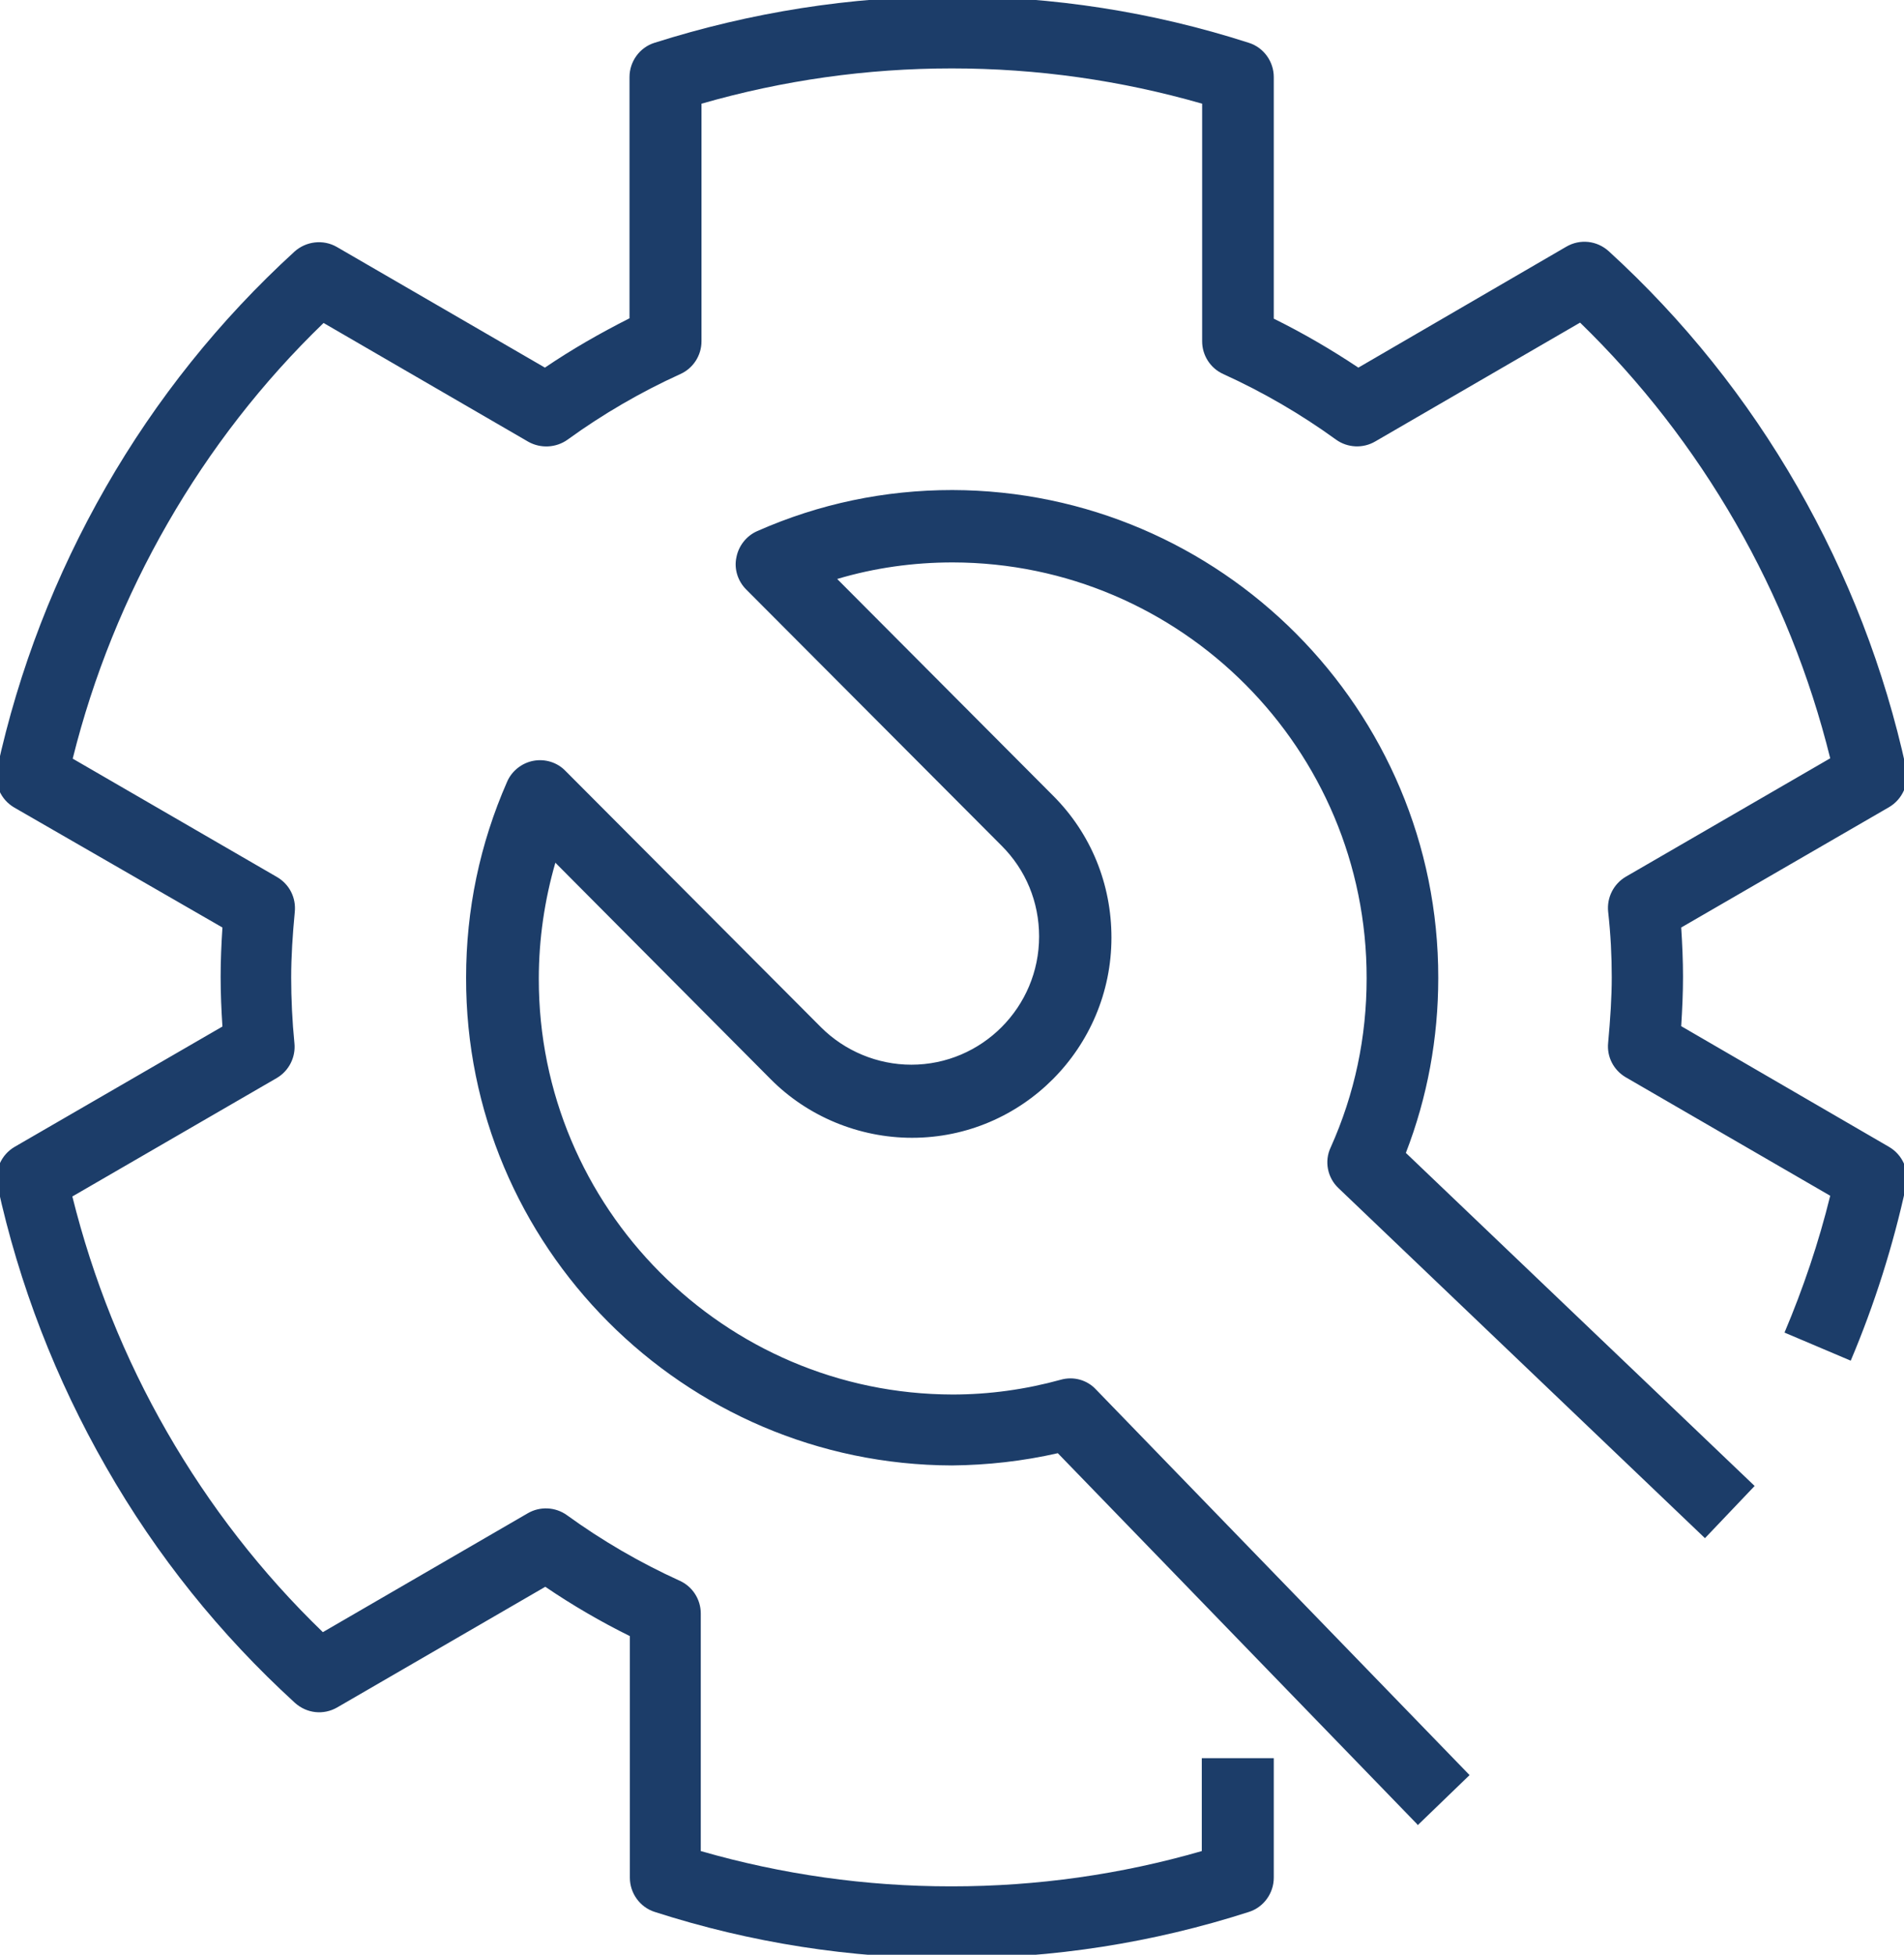 <svg xmlns="http://www.w3.org/2000/svg" xmlns:xlink="http://www.w3.org/1999/xlink" viewBox="0 0 52.9 54.29">
    <g>
        <path d="M26.47,54.39h-.04c-2.8,0-5.57-.43-8.24-1.29-.41-.13-.69-.52-.69-.95v-6.71c-.81-.4-1.6-.86-2.35-1.37l-5.78,3.35c-.38.22-.85.17-1.18-.13-2.08-1.9-3.84-4.09-5.24-6.54-1.4-2.44-2.42-5.07-3.02-7.82-.09-.42.1-.86.48-1.08l5.77-3.34c-.03-.46-.05-.92-.05-1.38s.02-.9.05-1.37L.4,22.43c-.38-.22-.57-.65-.48-1.08.6-2.75,1.62-5.38,3.02-7.82,1.4-2.44,3.16-4.64,5.24-6.54.32-.29.8-.35,1.18-.13l5.78,3.35c.75-.51,1.54-.96,2.35-1.37V2.14c0-.43.28-.82.69-.95C20.86.34,23.64-.1,26.44-.1h.01c2.81,0,5.58.43,8.25,1.29.41.13.69.52.69.95v6.71c.81.4,1.6.86,2.35,1.36l5.78-3.36c.38-.22.85-.17,1.18.13,2.08,1.9,3.84,4.1,5.24,6.54,1.4,2.44,2.42,5.07,3.02,7.82.09.42-.1.86-.48,1.08l-5.77,3.34c.03.46.05.92.05,1.37s-.02.89-.05,1.37l5.77,3.35c.38.22.57.65.48,1.08-.36,1.66-.88,3.3-1.54,4.86l-1.84-.78c.52-1.23.95-2.5,1.27-3.8l-5.68-3.29c-.34-.2-.53-.57-.49-.96.06-.66.1-1.26.1-1.82,0-.59-.03-1.19-.1-1.82-.04-.39.15-.77.49-.97l5.68-3.29c-.57-2.3-1.45-4.49-2.63-6.54-1.18-2.05-2.63-3.92-4.32-5.56l-5.69,3.3c-.34.2-.77.18-1.09-.05-.98-.71-2.03-1.32-3.13-1.82-.36-.16-.59-.52-.59-.91V2.88c-2.26-.65-4.59-.98-6.95-.98,0,0-.01,0-.01,0-2.36,0-4.69.33-6.95.98v6.6c0,.39-.23.75-.59.91-1.1.5-2.15,1.11-3.13,1.82-.32.23-.75.25-1.09.06l-5.69-3.3c-1.7,1.64-3.15,3.51-4.33,5.56-1.18,2.05-2.07,4.25-2.64,6.54l5.68,3.29c.34.2.53.57.49.97-.06.63-.1,1.24-.1,1.82s.03,1.22.09,1.82c.04.39-.15.77-.49.97l-5.68,3.29c.57,2.29,1.45,4.49,2.63,6.54,1.18,2.05,2.63,3.92,4.33,5.56l5.69-3.3c.34-.2.77-.18,1.09.05.98.71,2.03,1.32,3.13,1.82.36.16.59.52.59.91v6.6c2.26.65,4.59.98,6.94.98h.04c2.36,0,4.69-.33,6.94-.98v-2.58h2v3.32c0,.43-.28.82-.69.95-2.67.86-5.44,1.29-8.25,1.29ZM39.37,50.66l-9.98-10.3c-.97.22-1.95.33-2.94.34-7.46-.02-13.52-6.1-13.5-13.55,0-1.88.38-3.71,1.14-5.44.13-.3.41-.52.73-.58.32-.06.66.04.89.28l7.1,7.12c.66.66,1.57,1.04,2.51,1.04,1.96,0,3.55-1.6,3.55-3.56,0-.96-.37-1.85-1.04-2.52l-7.1-7.12c-.23-.23-.34-.57-.27-.89.06-.32.28-.6.58-.73,1.72-.76,3.54-1.14,5.42-1.14h0c7.46.02,13.51,6.1,13.5,13.55,0,1.67-.3,3.31-.9,4.86l9.69,9.25-1.38,1.45-10.18-9.72c-.31-.29-.4-.75-.22-1.13.67-1.49,1-3.07,1-4.7.01-6.36-5.15-11.54-11.5-11.55h0c-1.09,0-2.17.15-3.21.46l6,6.02c1.05,1.05,1.62,2.45,1.62,3.94,0,3.06-2.48,5.56-5.54,5.56-1.47,0-2.9-.59-3.93-1.63l-5.98-6.01c-.3,1.04-.46,2.12-.46,3.22-.01,6.36,5.15,11.54,11.5,11.55,1.01,0,2.02-.14,3-.41.35-.1.73,0,.98.27l10.38,10.71-1.44,1.39Z" fill="#1c3d69"/>
    </g>
</svg>